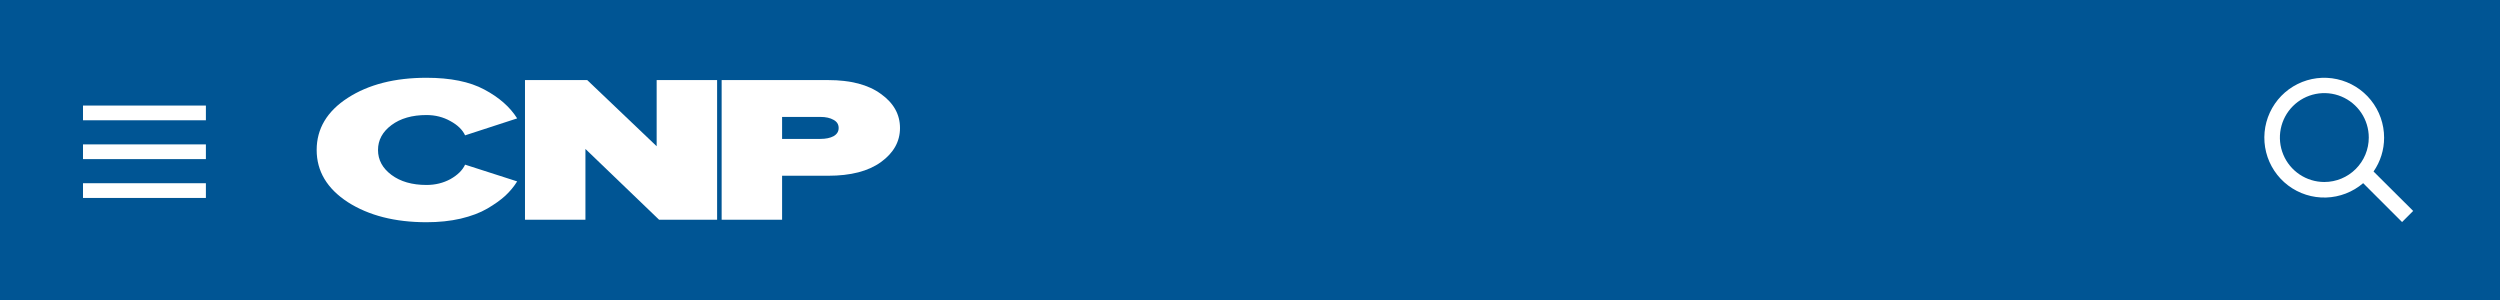 <svg width="450" height="54" viewBox="0 0 450 54" fill="none" xmlns="http://www.w3.org/2000/svg">
<path d="M450 0H0V54H450V0Z" fill="#005594"/>
<path d="M37.06 19H14.94V21.65H37.06V19Z" fill="white"/>
<path d="M37.06 25.99H14.94V28.64H37.06V25.99Z" fill="white"/>
<path d="M37.06 32.98H14.94V35.63H37.06V32.98Z" fill="white"/>
<path d="M427.24 30.869C428.479 29.084 429.143 26.962 429.14 24.789C429.142 22.331 428.304 19.945 426.764 18.029C425.224 16.112 423.076 14.779 420.674 14.251C418.273 13.723 415.764 14.032 413.562 15.127C411.36 16.221 409.599 18.035 408.57 20.268C407.541 22.5 407.306 25.018 407.904 27.403C408.502 29.788 409.898 31.896 411.859 33.379C413.82 34.861 416.229 35.629 418.687 35.555C421.144 35.48 423.502 34.568 425.37 32.969L432.37 39.969L434.37 37.969L427.24 30.869ZM418.38 32.759C416.798 32.759 415.251 32.29 413.936 31.411C412.62 30.532 411.595 29.283 410.989 27.821C410.384 26.359 410.225 24.75 410.534 23.199C410.842 21.647 411.604 20.221 412.723 19.102C413.842 17.984 415.268 17.222 416.819 16.913C418.371 16.604 419.98 16.763 421.442 17.368C422.903 17.974 424.153 18.999 425.032 20.315C425.911 21.63 426.38 23.177 426.38 24.759C426.38 26.881 425.537 28.916 424.037 30.416C422.537 31.916 420.502 32.759 418.38 32.759Z" fill="white"/>
<path d="M76.769 40C71.095 40 66.373 38.794 62.602 36.383C58.867 33.946 57 30.818 57 27C57 23.157 58.867 20.029 62.602 17.617C66.337 15.206 71.059 14 76.769 14C81.078 14 84.543 14.703 87.165 16.11C89.822 17.517 91.797 19.25 93.09 21.31L83.717 24.362C83.25 23.358 82.371 22.503 81.078 21.8C79.785 21.072 78.349 20.707 76.769 20.707C74.183 20.707 72.082 21.31 70.466 22.516C68.85 23.722 68.042 25.216 68.042 27C68.042 28.784 68.85 30.278 70.466 31.484C72.082 32.69 74.183 33.293 76.769 33.293C78.349 33.293 79.785 32.941 81.078 32.238C82.371 31.509 83.25 30.642 83.717 29.638L93.09 32.652C92.515 33.582 91.797 34.448 90.935 35.252C90.073 36.031 88.996 36.797 87.703 37.551C86.41 38.304 84.812 38.907 82.909 39.359C81.042 39.786 78.995 40 76.769 40Z" fill="white"/>
<path d="M129.079 39.548H118.629L105.378 26.812V39.548H94.498V14.415H105.701L118.198 26.322V14.415H129.079V39.548Z" fill="white"/>
<path d="M140.777 39.548H129.896V14.415H149.072C153.13 14.415 156.29 15.243 158.553 16.901C160.851 18.534 162 20.582 162 23.044C162 25.48 160.851 27.527 158.553 29.186C156.29 30.818 153.13 31.635 149.072 31.635H140.777V39.548ZM147.672 25.003C148.641 25.003 149.431 24.84 150.042 24.513C150.652 24.161 150.958 23.672 150.958 23.044C150.958 22.39 150.652 21.901 150.042 21.574C149.431 21.222 148.641 21.046 147.672 21.046H140.777V25.003H147.672Z" fill="white"/>
</svg>
